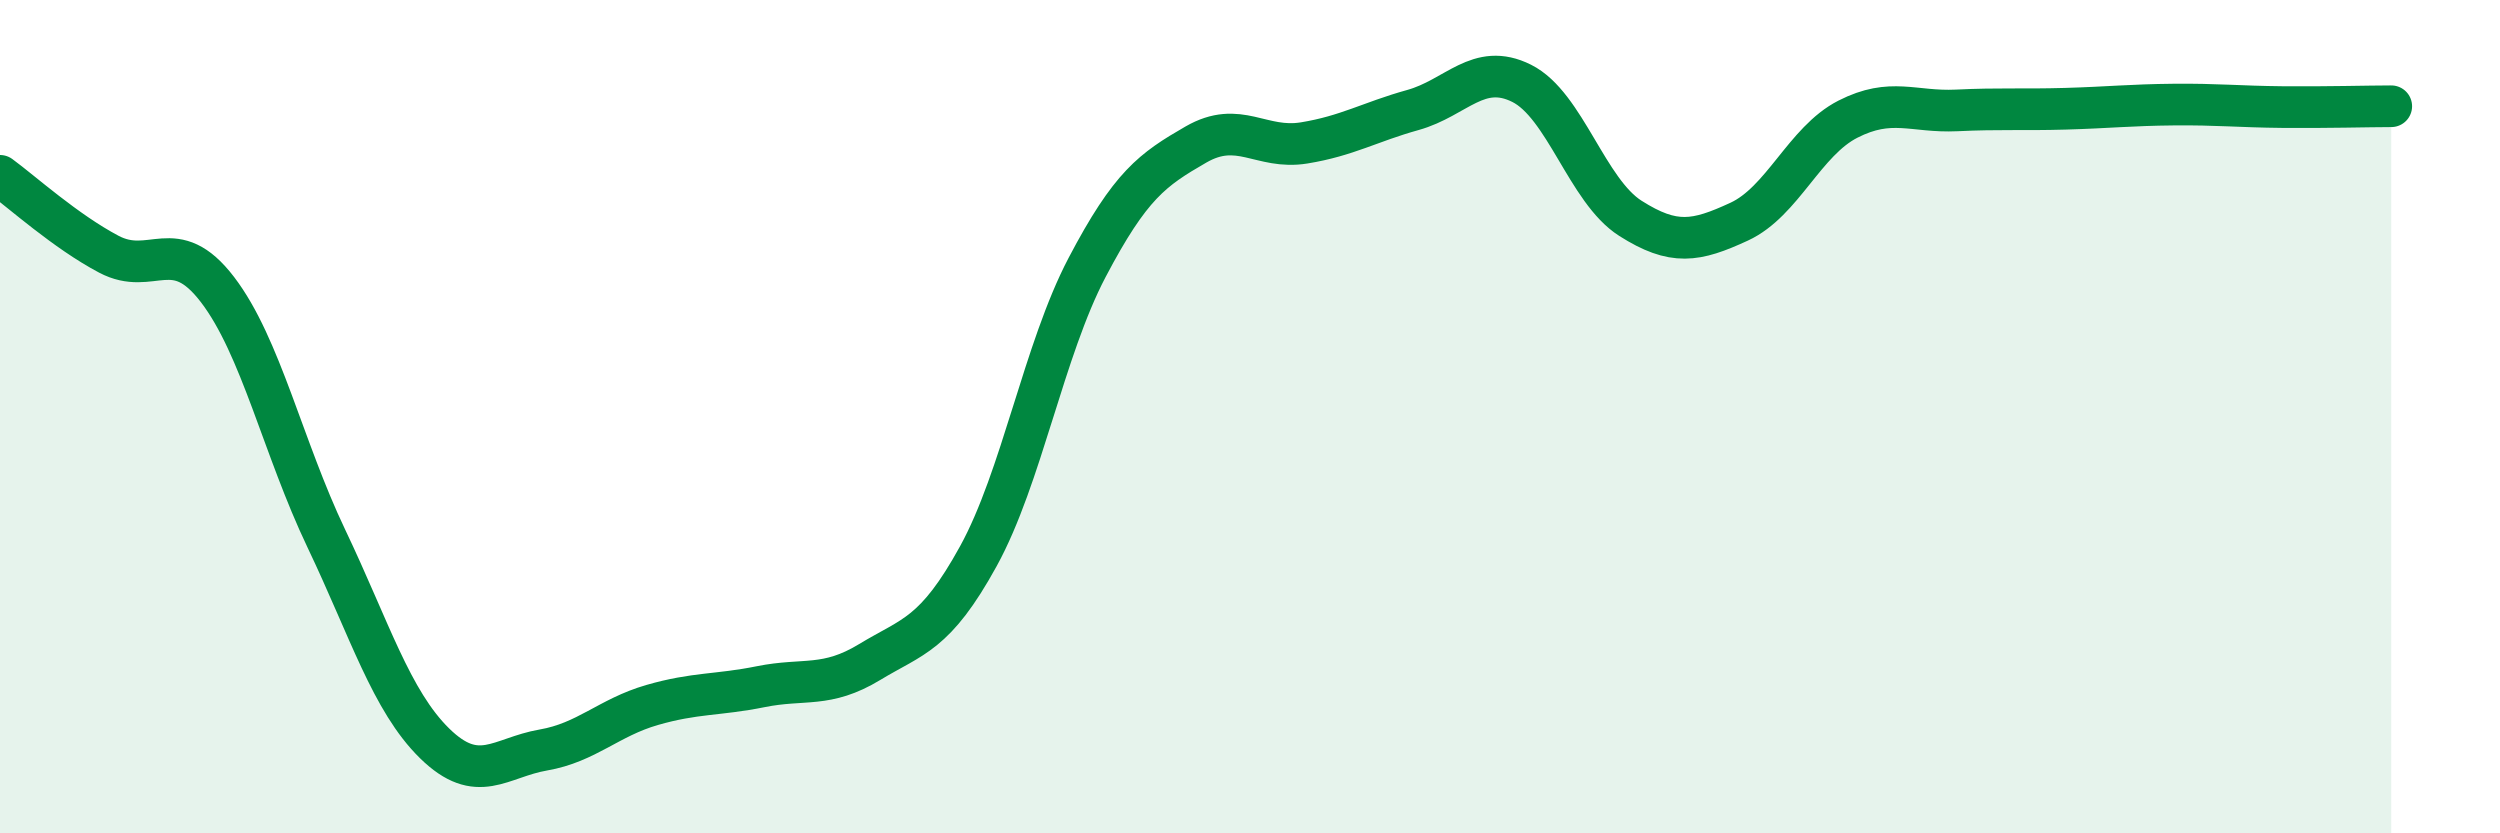 
    <svg width="60" height="20" viewBox="0 0 60 20" xmlns="http://www.w3.org/2000/svg">
      <path
        d="M 0,4.22 C 0.52,4.6 1.57,5.55 2.61,6.1 C 3.65,6.65 4.18,5.59 5.22,6.95 C 6.26,8.31 6.79,10.74 7.83,12.92 C 8.87,15.1 9.39,16.82 10.43,17.84 C 11.47,18.86 12,18.18 13.04,18 C 14.08,17.82 14.61,17.22 15.65,16.92 C 16.69,16.62 17.22,16.69 18.26,16.48 C 19.3,16.27 19.83,16.52 20.87,15.89 C 21.91,15.26 22.44,15.24 23.48,13.35 C 24.52,11.46 25.05,8.4 26.09,6.42 C 27.13,4.44 27.66,4.07 28.7,3.47 C 29.74,2.87 30.26,3.6 31.3,3.43 C 32.34,3.26 32.87,2.93 33.91,2.64 C 34.95,2.35 35.48,1.48 36.52,2 C 37.56,2.52 38.09,4.58 39.13,5.24 C 40.17,5.9 40.7,5.8 41.74,5.32 C 42.78,4.84 43.31,3.39 44.35,2.86 C 45.39,2.33 45.92,2.7 46.96,2.65 C 48,2.6 48.53,2.64 49.57,2.61 C 50.61,2.58 51.13,2.52 52.17,2.51 C 53.21,2.5 53.74,2.56 54.78,2.57 C 55.82,2.58 56.87,2.55 57.39,2.55L57.39 20L0 20Z"
        fill="#008740"
        opacity="0.1"
        stroke-linecap="round"
        stroke-linejoin="round"
      />
      <path
        d="M 0,4.22 C 0.52,4.6 1.57,5.55 2.61,6.1 C 3.65,6.65 4.18,5.59 5.22,6.95 C 6.26,8.31 6.79,10.74 7.83,12.92 C 8.87,15.1 9.39,16.82 10.43,17.84 C 11.47,18.86 12,18.18 13.04,18 C 14.08,17.82 14.61,17.22 15.65,16.92 C 16.69,16.62 17.22,16.69 18.26,16.48 C 19.3,16.27 19.83,16.52 20.87,15.89 C 21.91,15.26 22.44,15.24 23.48,13.35 C 24.52,11.46 25.05,8.4 26.09,6.42 C 27.13,4.44 27.66,4.07 28.7,3.47 C 29.74,2.87 30.26,3.6 31.3,3.43 C 32.34,3.26 32.87,2.93 33.91,2.64 C 34.95,2.35 35.48,1.48 36.52,2 C 37.56,2.52 38.09,4.58 39.13,5.24 C 40.17,5.9 40.7,5.8 41.74,5.32 C 42.78,4.84 43.31,3.39 44.35,2.86 C 45.39,2.33 45.92,2.7 46.96,2.65 C 48,2.6 48.53,2.64 49.57,2.61 C 50.61,2.58 51.13,2.52 52.17,2.51 C 53.21,2.5 53.74,2.56 54.78,2.57 C 55.82,2.58 56.87,2.55 57.39,2.55"
        stroke="#008740"
        stroke-width="1"
        fill="none"
        stroke-linecap="round"
        stroke-linejoin="round"
      />
    </svg>
  
